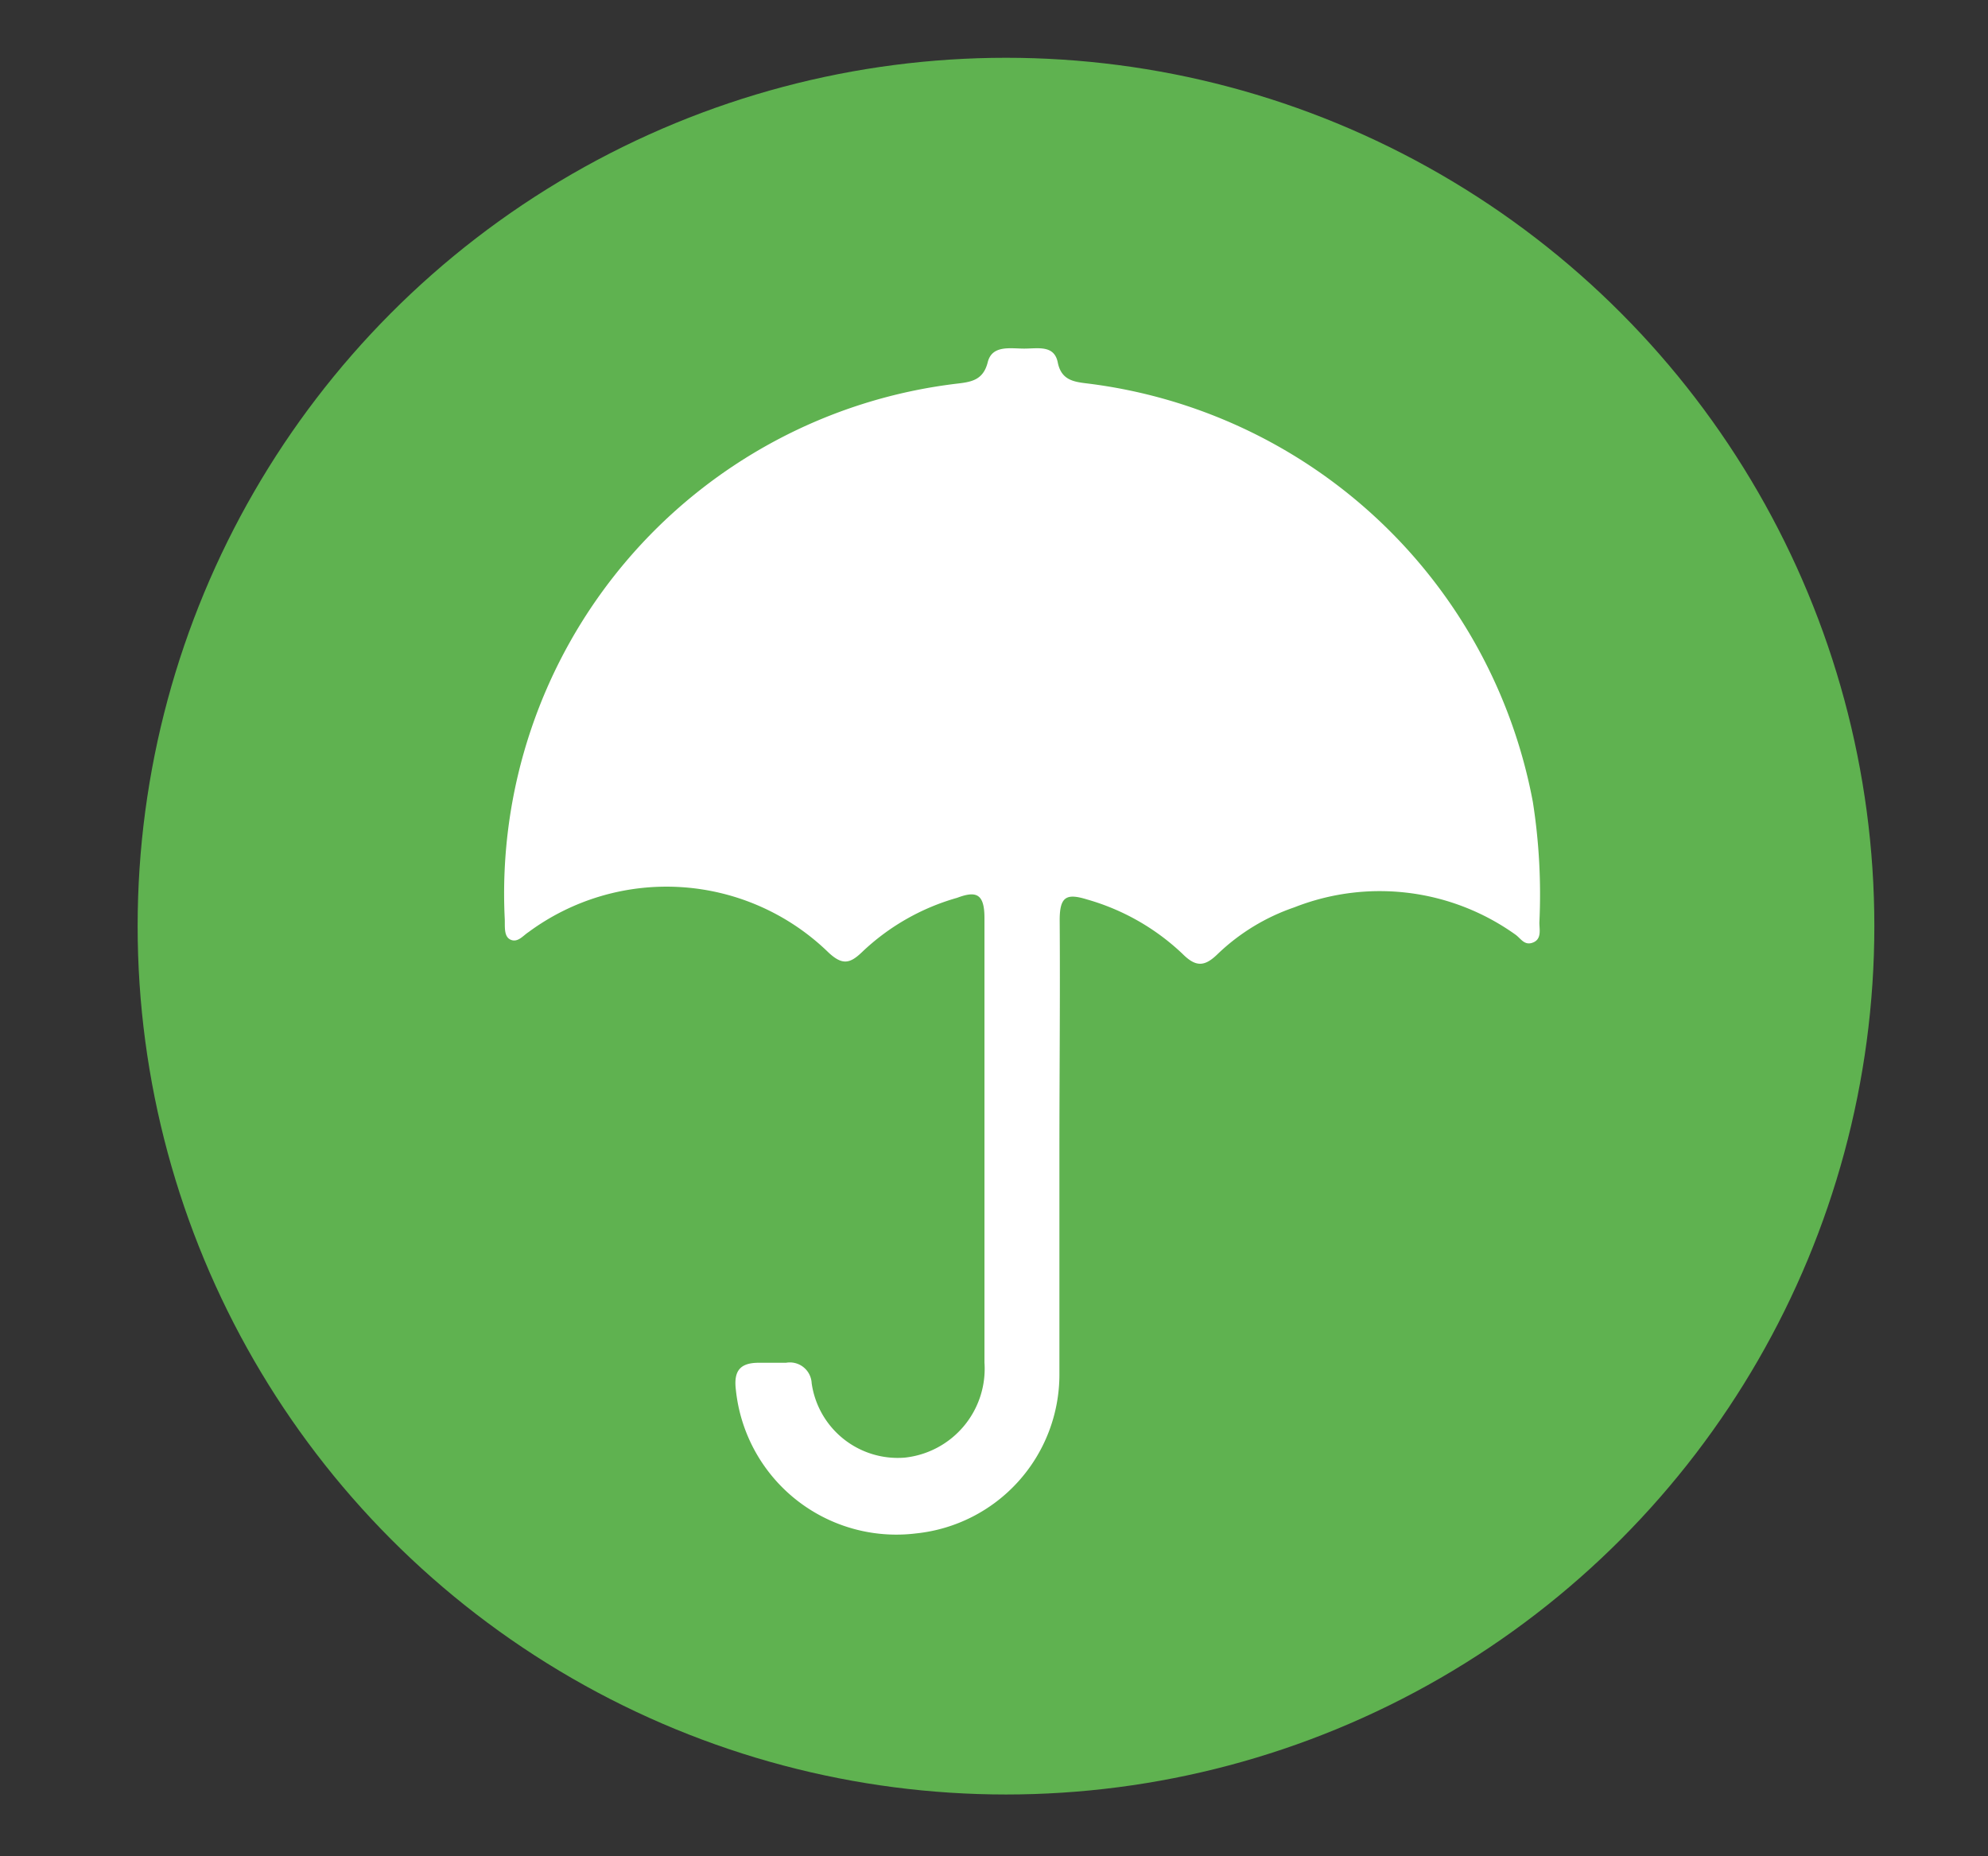 <svg viewBox="0 0 72.94 68.1" xmlns="http://www.w3.org/2000/svg" data-sanitized-data-name="Ebene 1" data-name="Ebene 1" id="Ebene_1"><rect x="0" y="0" width="72.94" height="68.1" fill="#333333" stroke="none"/><defs><style>.cls-1{fill:#5fb250;}.cls-2{fill:#fff;}</style></defs><circle r="31.86" cy="33.98" cx="36.91" class="cls-1"></circle><path d="M38.87,42.27c0,2.72,0,5.44,0,8.16a5.86,5.86,0,0,1-5.25,5.83A5.92,5.92,0,0,1,27,51c-.09-.71.16-1,.84-1h1a.8.8,0,0,1,.94.75,3.19,3.19,0,0,0,3.42,2.73,3.28,3.28,0,0,0,2.92-3.49c0-2.6,0-5.19,0-7.79,0-2.84,0-5.68,0-8.52,0-.9-.31-1-1-.74a8.35,8.35,0,0,0-3.5,2c-.44.42-.72.48-1.23,0a8.52,8.52,0,0,0-11-.74c-.2.13-.39.39-.65.28s-.21-.48-.22-.75A18.84,18.84,0,0,1,35.16,14.07c.5-.06.92-.14,1.08-.78s.83-.5,1.34-.5,1.1-.14,1.23.51.59.71,1.09.77A19,19,0,0,1,56.24,29.42a21.88,21.88,0,0,1,.24,4.43c0,.26.09.6-.23.73s-.45-.15-.65-.29a8.56,8.56,0,0,0-8.11-1A7.62,7.62,0,0,0,44.68,35c-.48.47-.8.49-1.29,0a8.43,8.43,0,0,0-3.51-2c-.75-.23-1-.11-1,.76C38.9,36.59,38.87,39.43,38.87,42.27Z" class="cls-2"></path></svg>
